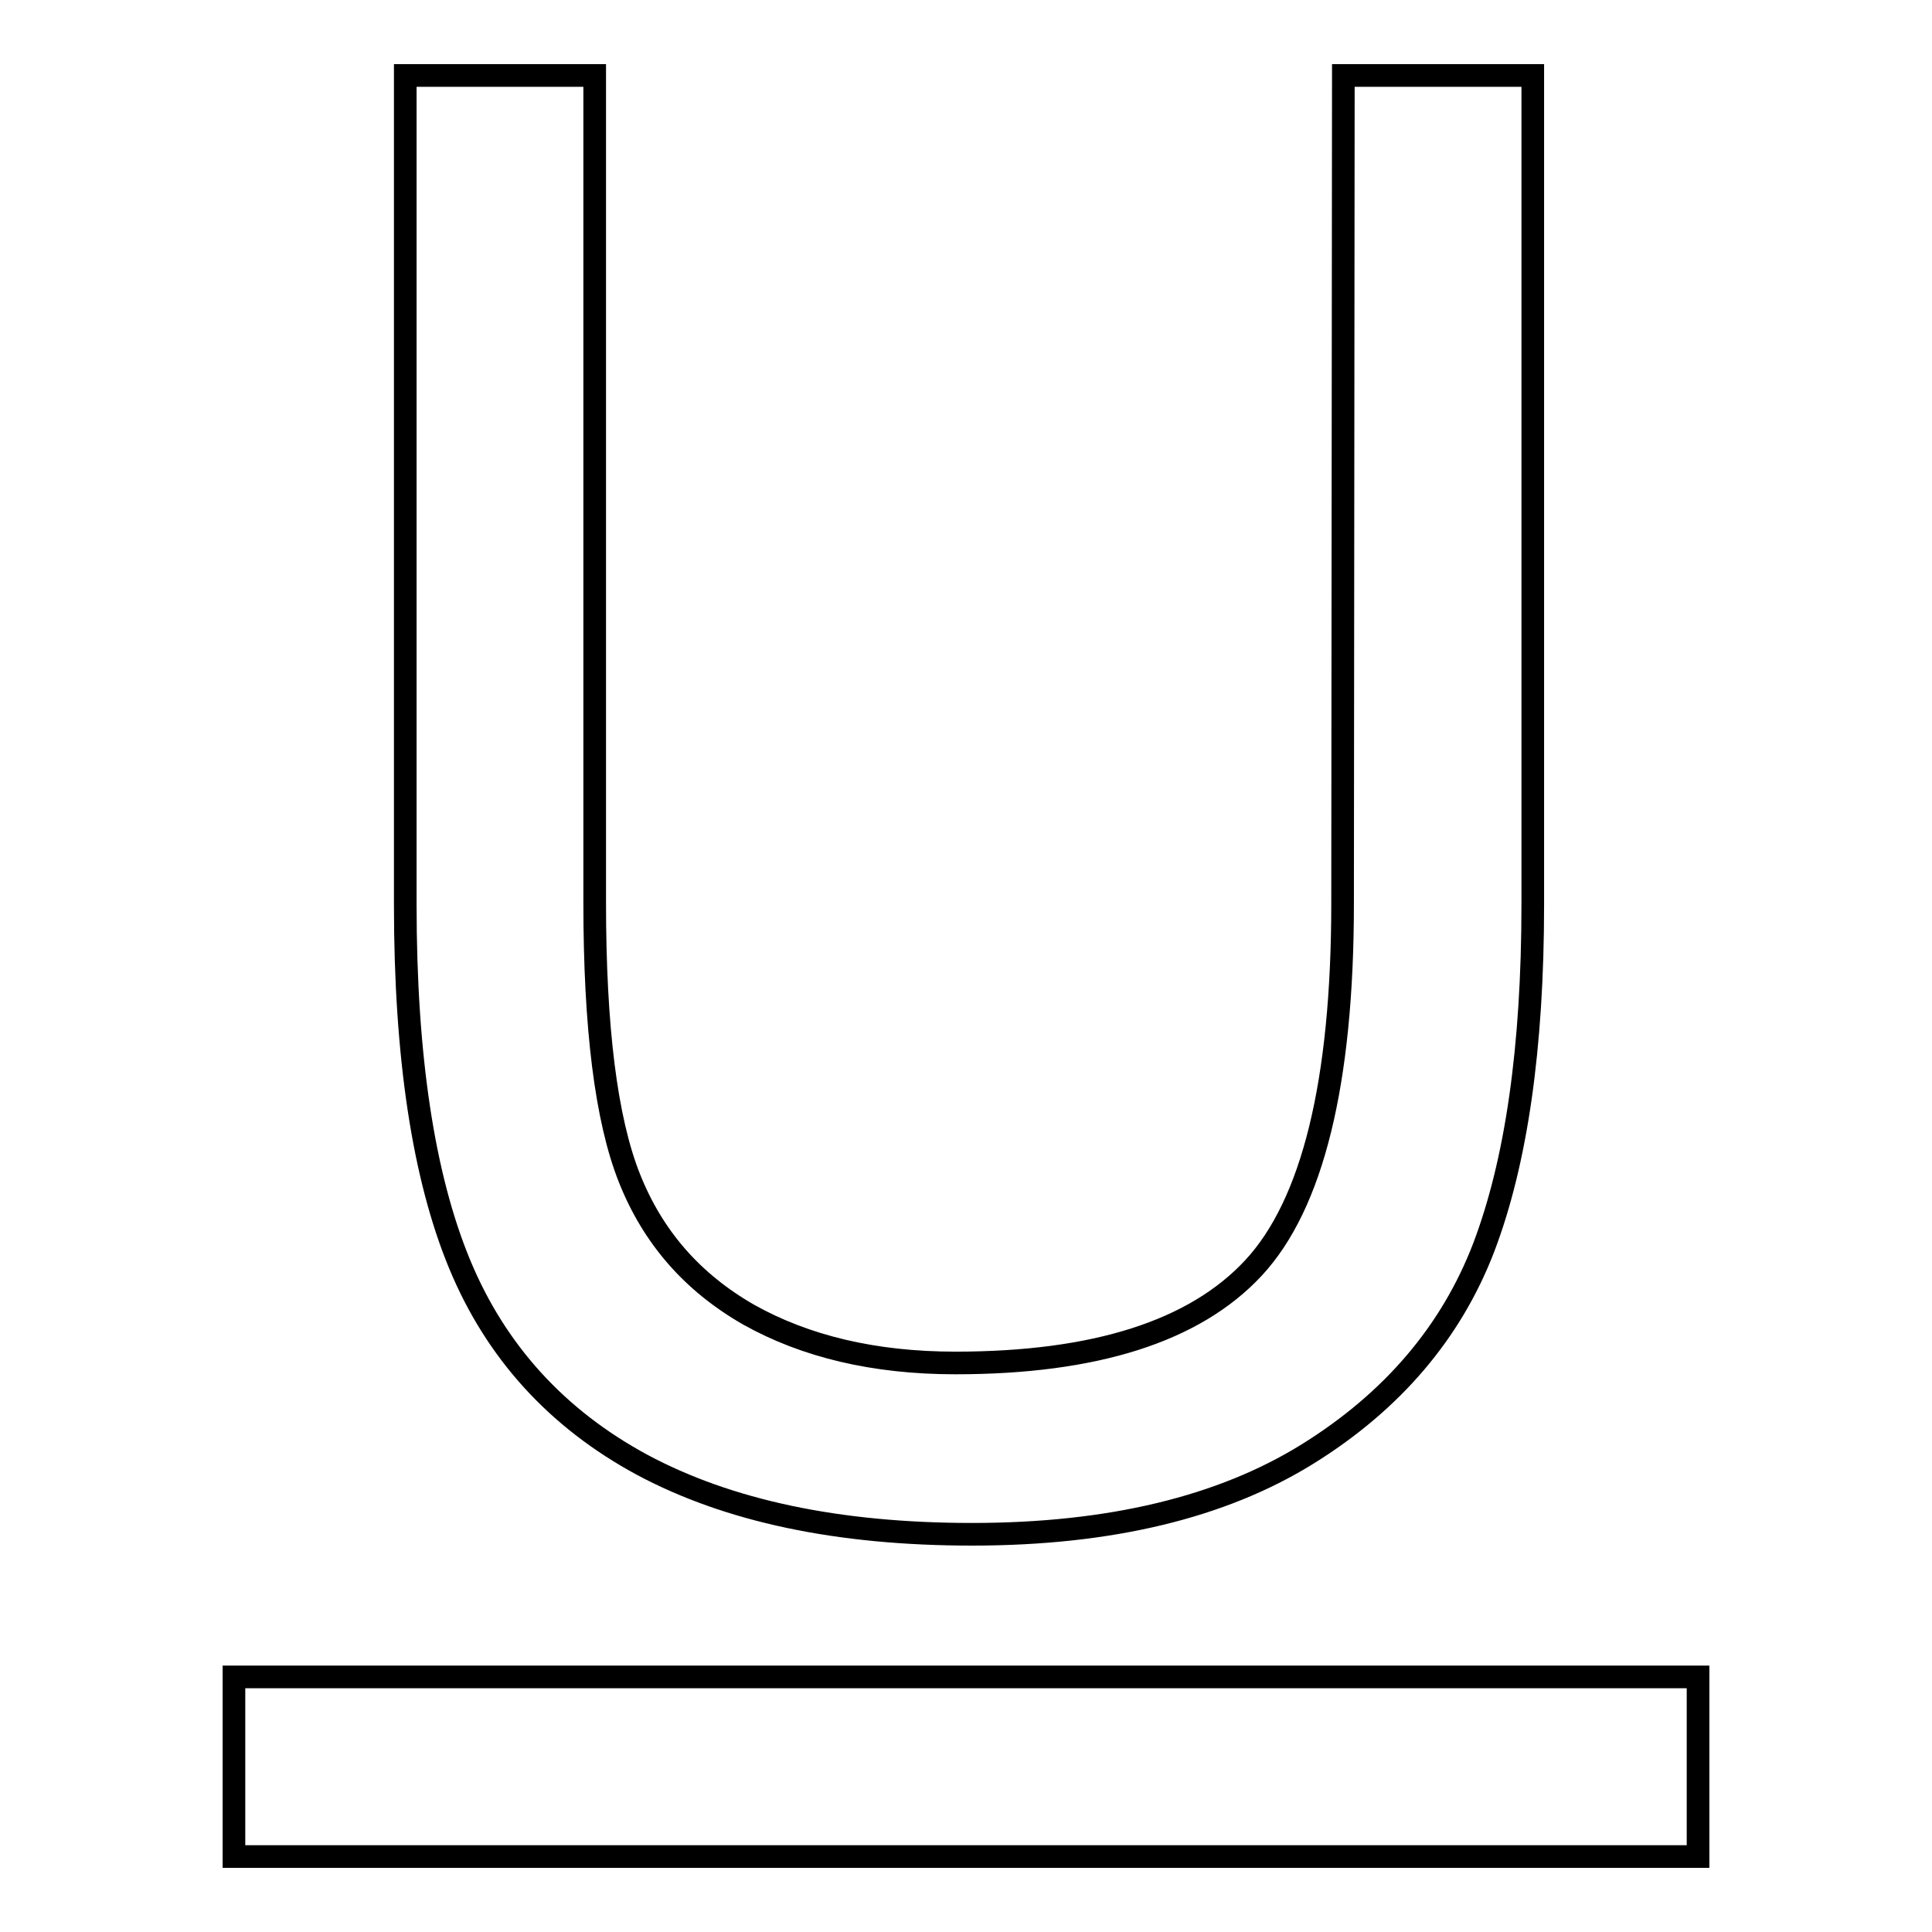 <?xml version="1.0" encoding="utf-8"?>
<!-- Svg Vector Icons : http://www.onlinewebfonts.com/icon -->
<!DOCTYPE svg PUBLIC "-//W3C//DTD SVG 1.1//EN" "http://www.w3.org/Graphics/SVG/1.1/DTD/svg11.dtd">
<svg version="1.1" xmlns="http://www.w3.org/2000/svg" xmlns:xlink="http://www.w3.org/1999/xlink" x="0px" y="0px" viewBox="0 0 256 256" enable-background="new 0 0 256 256" xml:space="preserve">
<g><g><path stroke-width="3" fill-opacity="0" stroke="#000000"  d="M178,10h25.1v109.8c0,19.1-2.2,34.2-6.5,45.5c-4.3,11.2-12.1,20.4-23.4,27.4c-11.3,7-26.1,10.6-44.4,10.6c-17.8,0-32.3-3.1-43.7-9.2c-11.3-6.1-19.4-15-24.2-26.6c-4.8-11.6-7.2-27.5-7.2-47.6V10h25.1v109.6c0,16.5,1.5,28.7,4.6,36.5c3.1,7.8,8.3,13.8,15.8,18.1c7.5,4.2,16.6,6.4,27.4,6.4c18.5,0,31.7-4.2,39.5-12.6c7.8-8.4,11.8-24.5,11.8-48.3L178,10L178,10z"/><path stroke-width="3" fill-opacity="0" stroke="#000000"  d="M31,222.2h194V246H31V222.2L31,222.2z"/></g></g>
</svg>
